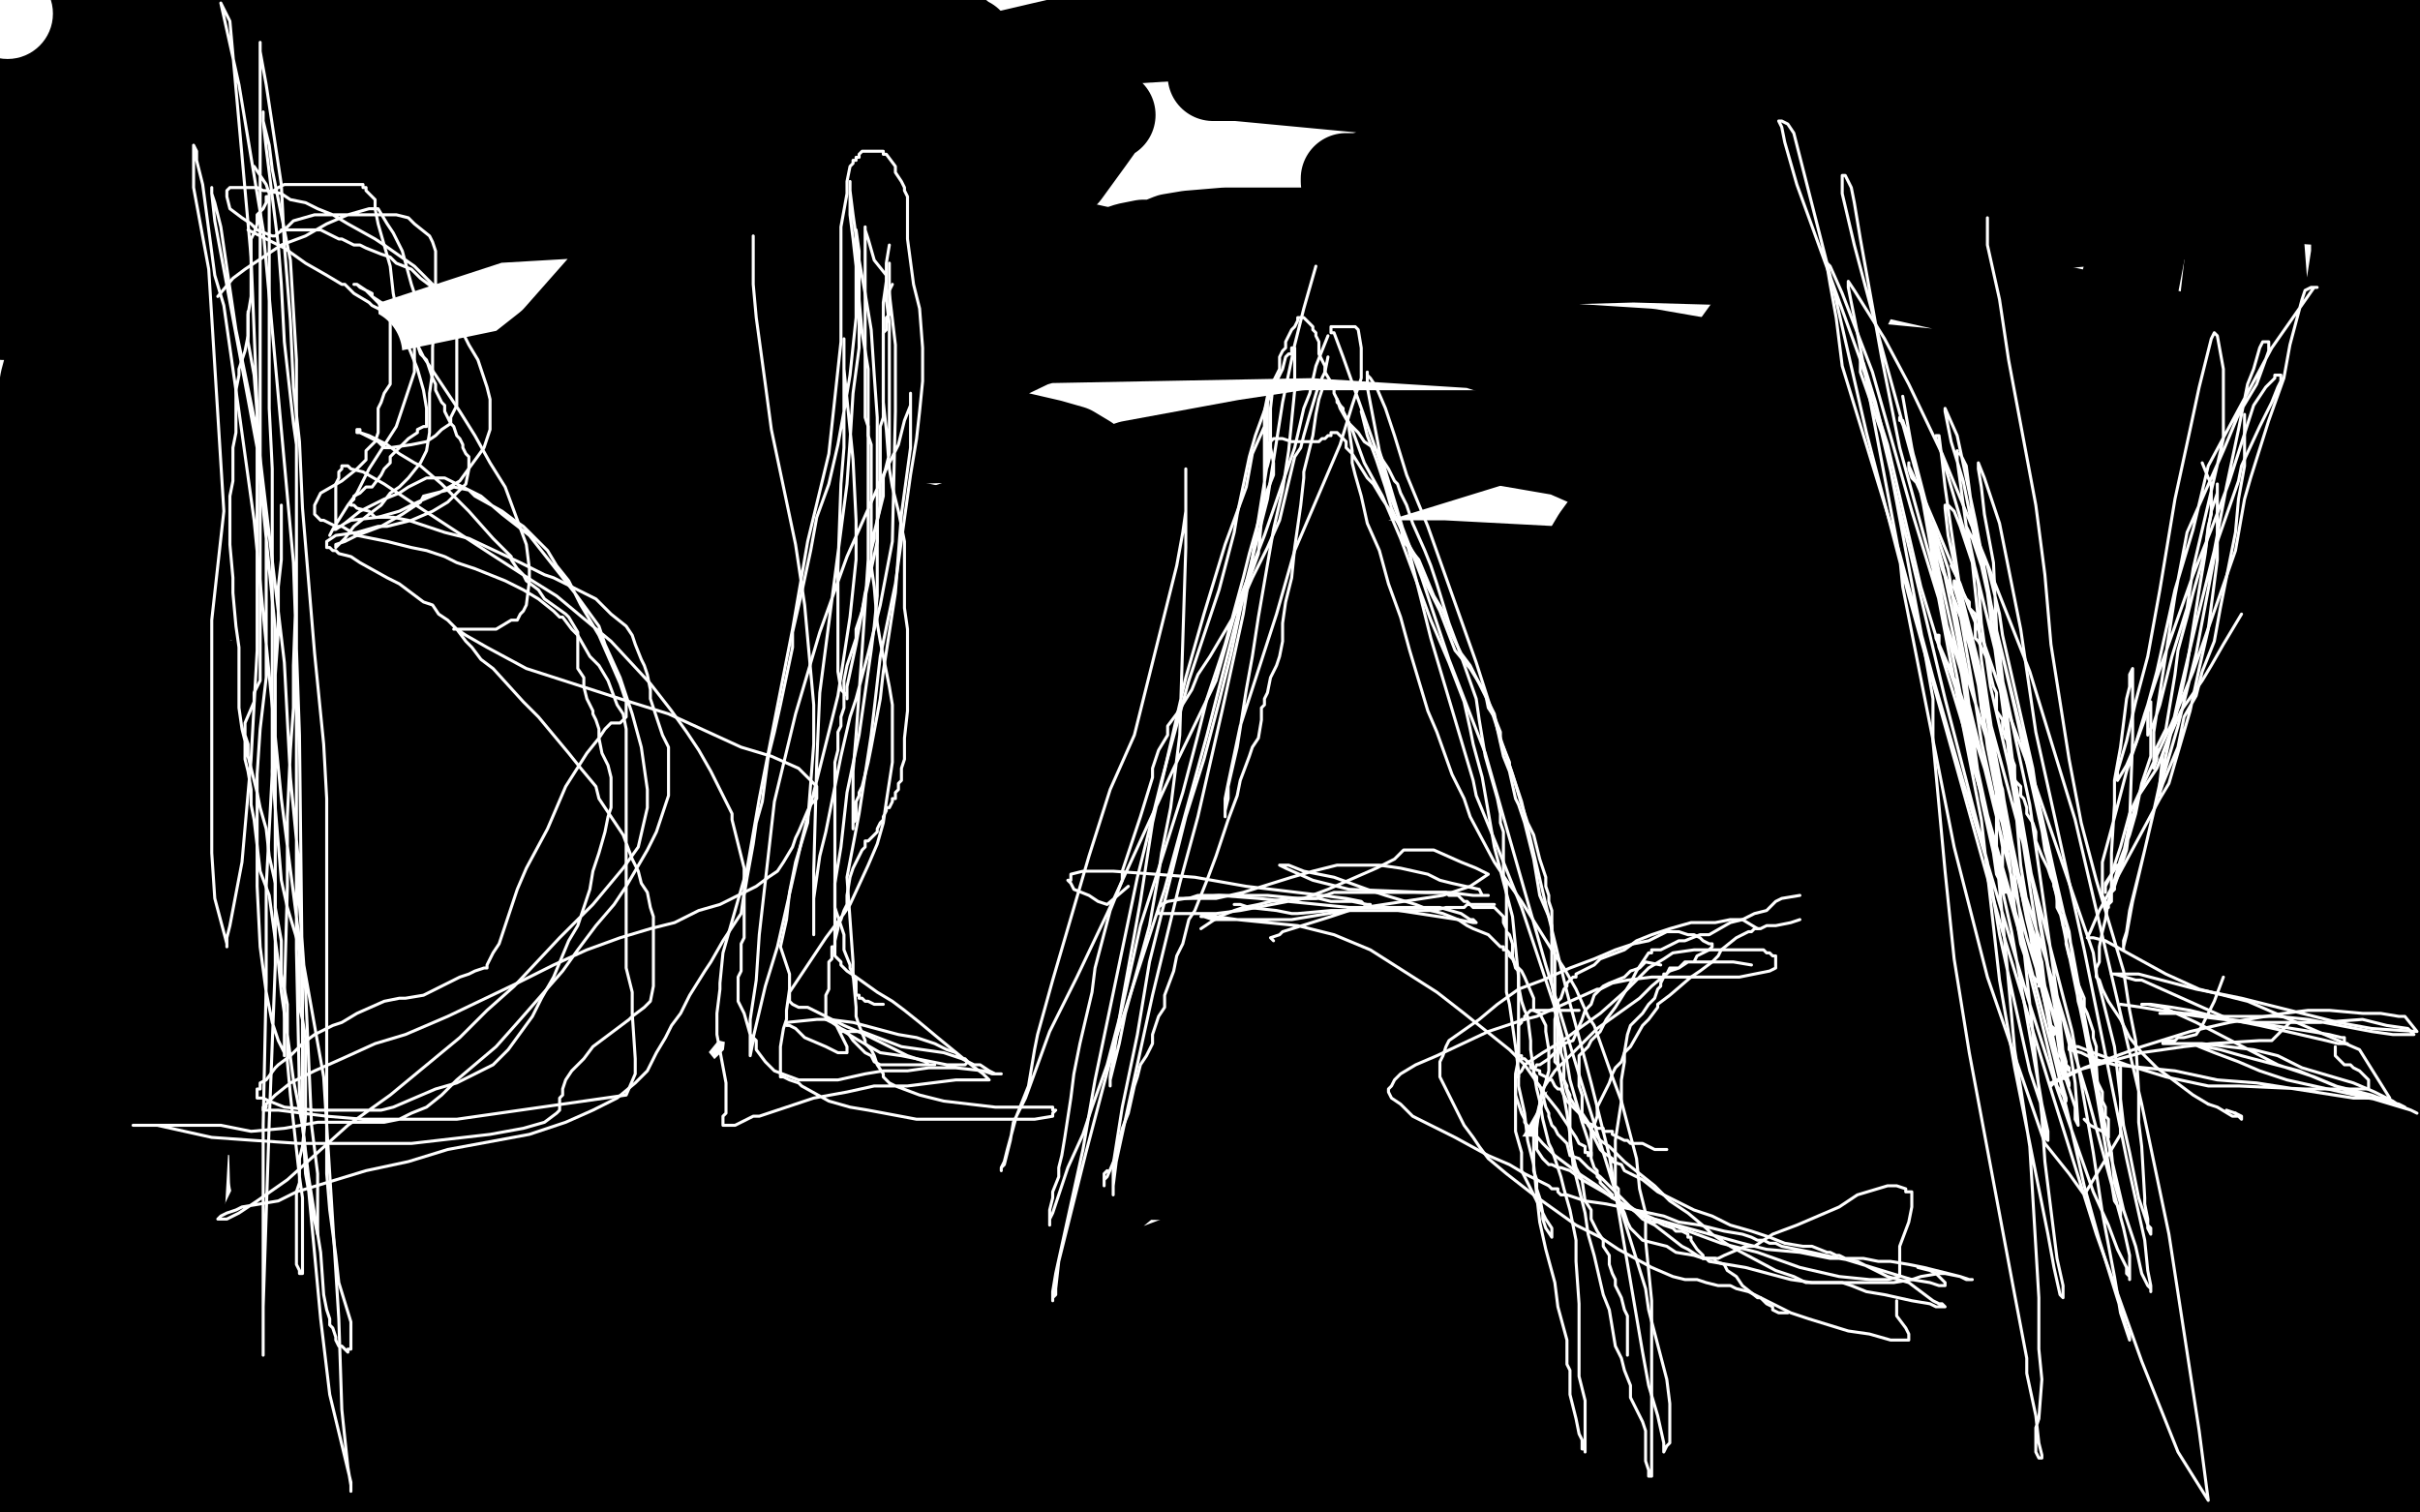 <?xml version="1.0" standalone="no"?>
<!DOCTYPE svg PUBLIC "-//W3C//DTD SVG 1.1//EN"
"http://www.w3.org/Graphics/SVG/1.1/DTD/svg11.dtd">

<svg width="800" height="500" version="1.1" xmlns="http://www.w3.org/2000/svg" xmlns:xlink="http://www.w3.org/1999/xlink" style="stroke-antialiasing: false"><desc>This SVG has been created on https://colorillo.com/</desc><rect x='0' y='0' width='800' height='500' style='fill: rgb(255,255,255); stroke-width:0' /><polyline points="148,280 158,291 158,291 169,302 169,302 182,314 182,314 197,328 197,328 211,343 211,343 242,381 242,381 253,393 253,393 268,413 268,413 279,427 279,427 291,441 291,441 301,456 301,456 309,464 311,467 312,467 313,467 314,466 319,463 330,456 356,439 442,384 495,353 560,315 605,287 646,258 673,239 693,222 697,216 699,210 699,192 696,175 688,150 683,141 667,116 639,85 632,79 605,59 568,43 524,26 481,16 401,11 352,14 309,24 244,54 217,75 157,143 132,183 113,225 99,268 90,355 91,390 99,418 117,452 125,461 147,483 559,486 607,465 700,409 736,378 795,322 772,125 731,114 611,87 540,85 470,87 396,97 341,113 212,175 163,205 124,248 123,258 128,265 149,277 179,287 284,313 348,325 406,331 544,331 604,326 672,318 780,292 797,234 766,222 723,211 710,209 651,200 572,192 477,187 412,187 324,197 246,221 150,271 121,302 99,355 102,369 131,387 164,398 210,411 314,431 363,433 434,437 527,434 589,421 642,409 717,380 737,363 750,329 748,312 721,264 693,231 605,163 542,131 468,107 310,71 232,68 163,72 62,105 50,114 18,151 15,338 42,357 129,381 167,381 274,373 355,354 532,307 603,281 672,251 720,221 748,198 774,166 779,155 777,151 776,150 754,142 735,138 684,128 621,122 567,123 434,164 371,196 319,233 266,304 255,342 252,368 279,401 373,426 441,428 524,414 628,395 719,368 769,156 545,117 434,110 328,112 105,167 53,191 41,199 14,231 2,262 16,304 45,319 60,321 106,323 145,321 226,297 263,280 310,255 329,242 352,219 360,206 365,192 367,169 365,161 359,152 354,149 347,147 334,144 301,145 266,152 228,165 204,179 188,197 173,224 164,253 157,291 153,368 161,398 199,436 224,444" style="fill: none; stroke: #000000; stroke-width: 30; stroke-linejoin: round; stroke-linecap: round; stroke-antialiasing: false; stroke-antialias: 0; opacity: 1.0"/>
<polyline points="14,487 19,487 19,487 20,487 20,487 21,487 21,487 22,487 22,487 23,487 23,487 25,487 25,487 26,487 27,487 28,487 29,487 30,487 31,487 32,487 33,487 35,487 36,487 37,487 38,487 39,487 40,487 41,487 42,487 44,488 46,488 52,489 54,489 56,489 58,489 62,489 65,489 68,489 71,489 73,489 79,489 82,490 86,490 95,490 99,490 103,491 113,491 120,492 134,492 148,492 156,492 165,493 173,493 179,494 185,494 191,494 196,494 207,494 212,494 221,494 228,494 232,494 247,498 253,498 260,499 681,498 684,498 690,496 696,495 702,493 705,492 714,490 717,488 720,487 723,487 727,486 731,485 736,485 739,485 747,484 752,484 756,484 761,484 766,484 768,485 775,485 776,485 777,485 779,485 780,485 781,485 782,485 783,485 784,485 783,484 782,484 782,483 781,482 778,481 777,481 776,480 775,480 774,480 774,479 772,478 773,478 774,478 776,479 777,479 778,479 779,480 780,480 780,481 781,482 783,483 784,484 785,485 786,485 786,486 786,487 786,488 785,490 784,490 780,492 777,492 770,492 765,490 755,485 735,481 733,481 724,480 723,480 722,480 721,480 720,480 721,480 723,480 725,480 730,481 736,482 744,483 754,484 762,485 767,484 772,482 775,480 775,477 774,472 770,458 768,451 767,441 766,434 763,423 762,420 760,414 760,411 760,406 760,403 760,396 760,394 761,388 762,381 764,367 765,360 768,348 770,344 772,337 773,334 774,331 776,327 776,324 777,320 777,318 778,316 778,314 778,313 779,313 779,314 782,319 786,333 791,357 795,378 798,401 798,405 796,392 794,367 794,356 794,347 793,341 793,338 793,336 793,337 793,339 793,353 791,386 780,464 777,488 773,489 773,477 770,457 770,447 768,431 768,426 768,421 768,419 768,418 768,416 769,417 772,420 776,426 779,435 784,451 785,453 785,455 785,454 785,453 784,452 783,451 782,442 781,436 781,429 781,425 781,421 781,418 781,417 781,416 781,415 782,415 782,416 783,417 786,425 792,459 794,479 783,499 785,480 788,473 790,466 792,459 793,457 797,446 798,443 798,440 799,434 799,433 799,434 799,443 799,456 799,480 799,490 799,497 786,496 780,490 775,487 770,484 768,483 764,482 763,482 762,482 760,482 759,484 757,484 754,487 749,491 745,492 733,495 728,496 726,496 724,496 722,496 721,496 720,496 722,496 724,497 726,498 728,498 730,498 731,498 733,498 735,497 739,495 745,493 757,489 763,486 766,485 767,484 766,484 764,483 757,481 728,480 698,480 669,480 647,480 584,480 560,480 546,480 536,478 527,476 523,474 524,473 525,473 529,472 544,469 567,466 592,465 630,465 674,461 733,456 752,452 761,451 766,450 765,450 764,450 763,449 761,449 757,449 750,449 729,453 716,457 702,461 689,464 675,466 664,469 650,472 648,472 648,471 648,470 651,470 659,465 669,461 673,460 689,455 721,448 732,446 738,445 739,445 739,444 739,443 739,441 739,438 739,434 738,430 737,425 736,420 734,414 734,410 734,408 734,407 734,406 735,404 737,403 741,401 747,397 749,396 750,396 750,395 750,396 748,402 745,410 742,419 729,440 723,448 717,453 709,458 707,459 704,459 703,459 702,459 702,458 700,457 690,453 684,452 672,452 669,452 660,456 657,459 655,462 649,471 645,478 640,484 632,494 628,498 625,499 613,499 608,497 603,495 601,492 599,492 598,490 597,490 594,487 593,485 592,484 592,483 593,482 597,480 619,469 637,464 685,451 715,445 727,443 767,430 787,423 798,406 754,418 732,422 695,431 668,437 644,443 614,451 576,462 562,467 553,468 551,468 550,468 551,468 551,467 552,466 572,455 600,444 622,438 648,432 678,423 702,417 722,412 734,409 738,408 736,409 733,411 729,414 723,419 717,425 708,429 689,433 672,436 638,440 600,443 551,445 456,445 402,445 282,440 241,438 200,438 156,436 131,434 103,431 91,429 87,428 84,427 84,426 84,425 85,422 89,418 95,412 106,405 124,400 164,391 219,385 238,385 414,389 517,391 679,395 757,395 781,383 704,374 527,341 431,319 337,296 248,276 162,254 92,233 40,215 20,208 3,180 6,182 46,227 83,262 131,294 184,316 248,331 311,333 430,314 461,302 497,288 528,272 553,254 575,229 578,219 577,201 573,191 568,182 561,174 558,171 549,163 517,149 488,144 432,144 412,147 374,154 313,175 292,189 282,198 275,205 274,210 282,217 291,219 308,222 323,222 353,217 384,215 422,215 479,213 489,210 490,210 489,210 488,210 485,210 480,210 474,210 460,219 454,224 448,232 441,248 440,255 440,258 440,259 440,261 440,262 440,263 439,263 437,265 424,271 413,274 403,275 377,276 365,276 352,276 332,276 321,277 321,276 321,275 321,274 322,271 324,267 328,260 332,253 338,244 352,229 369,217 378,214 385,211 393,209 398,208 400,207 399,210 397,218 395,229 382,253 372,265 367,272 363,276 363,277 365,277 367,275 373,270 390,254 402,245 416,234 435,220 445,215 456,207 468,198 469,196 469,195 468,194 467,194 466,194 463,196 459,200 453,207 445,216 439,225 433,233 423,248 419,253 411,259 407,261 404,263 400,264 398,264 397,264 396,264 396,265 396,267 395,270 395,272 394,273 394,274 393,274 392,274 389,276 387,277 381,281 371,288 363,292 354,296 347,300 331,307 324,308 315,308 310,307 305,306 302,305 297,303 293,300 288,298 282,292 264,276 251,260 236,238 227,221" style="fill: none; stroke: #000000; stroke-width: 30; stroke-linejoin: round; stroke-linecap: round; stroke-antialiasing: false; stroke-antialias: 0; opacity: 1.0"/>
<polyline points="227,221 216,196 213,188 211,168 211,156 211,144 213,134 216,120" style="fill: none; stroke: #000000; stroke-width: 30; stroke-linejoin: round; stroke-linecap: round; stroke-antialiasing: false; stroke-antialias: 0; opacity: 1.0"/>
<polyline points="297,20 292,20 292,20 290,20 290,20 288,20 288,20 275,21 275,21 264,22 264,22 252,23 252,23 235,24 235,24 198,28 198,28 191,29 191,29 171,34 171,34 147,43 139,47 130,54 129,54 129,55 127,56 127,57 126,57 125,58 125,59 116,71 110,81 100,91 88,102 73,114 62,122 42,135 36,139 31,143 30,145 28,147 27,149 28,149 30,148 33,147 40,145 51,137 55,134 63,122 89,93 105,78 121,67 132,59 143,52 164,45 174,43 181,42 188,40 207,36 220,34 232,32 264,30 284,29 312,27 315,27 320,26 321,25 321,24 321,23 321,22 321,20 321,17 321,16 320,14 318,14 317,12 316,12 314,10 312,10 309,9 305,8 299,8 292,8 284,9 273,11 260,15 235,22 213,29 171,38 144,44 118,49 57,59 28,63 2,68 32,51 65,37 136,16 171,7 301,3 281,12 235,30 211,38 202,41 142,60 107,69 67,78 27,59 53,44 83,27 90,20 93,17 94,14 94,13 94,11 93,10 91,9 90,9 89,8 88,8 87,9 83,14 69,31 60,41 36,67 15,94 11,97 1,104 2,93 7,88 31,60 41,48 46,38 53,24 54,20 54,16 54,17 53,24 49,37 40,78 37,92 34,104 33,105 32,105 32,106 31,106 30,109 28,109 28,107 26,88 25,83 25,82 24,82 23,84 23,87 23,96 15,126 13,138 13,150 13,151 13,150 13,149 15,145 18,136 24,125 28,117 31,109 34,98 39,83 41,76 43,71 45,67 45,68 45,73 45,81 47,91 51,106 53,110 58,113 60,113 63,112 68,109 83,100 88,95 88,94 91,87 93,82 94,76 95,72 95,68 94,65 92,63 90,61 88,59 86,58 83,56 80,54 73,49 67,46 61,41 51,33 46,31 42,27 39,24 37,22 37,21 37,20 36,20 35,19 35,18 33,17 33,16 31,15 31,14 30,14 29,14 27,13 23,13 20,13 5,22 5,17 14,7 31,0 30,12 30,25 30,32 30,36 30,43 30,42 30,41 30,39 29,34 27,27 22,19 19,12 14,3 14,2 7,4 7,12 8,37 9,44 9,48 10,51 11,52 12,51 12,50 15,46 17,41 24,32 27,26 30,19 34,13 34,11 37,9 38,8 40,8 46,8 52,8 64,8 66,8 72,8 78,8 81,8 87,6 89,4 90,4 93,3 99,1 102,0 105,0 109,0 110,0 57,2 78,6 101,11 127,12 147,15 184,18 199,19 206,19 216,20 223,22 225,22 224,22 224,23 222,25 219,28 214,32 208,36 200,39 197,40 195,40 192,40 184,36 179,35 150,29 137,26 125,24 91,16 78,14 72,13 57,12 55,12 59,14 70,17 85,21 104,26 154,35 184,42 217,45 260,53 265,54 275,56 282,57 284,58 284,59 282,61 279,64 273,70 247,92 230,107 210,124 191,142 166,171 161,176 157,180 156,181 156,180 156,179 157,177 163,168 192,130 212,111 261,81 286,69 309,60 329,53 346,47 366,38 367,38 366,38 365,39 360,46 352,57 312,93 283,113 273,119 209,146 179,154 147,159 143,159 143,158 143,157 145,155 154,141 171,123 223,82 253,65 311,34 336,23 362,11 364,9 363,9 360,11 352,23 343,34 319,58 286,86 245,117 179,151 124,171 73,183 14,50 51,31 94,15 101,12 100,12 99,13 99,15 88,32 82,44 76,52 71,65 71,66 71,67 71,66 71,65 71,64 82,36 88,21 108,29 109,81 115,203 118,255 123,288 127,296 127,294 127,293 127,290 123,267 121,249 118,204 118,182 118,165 118,138 118,127 118,118 118,117 116,119 112,134 101,178 87,231 63,338 54,371 51,384 49,391 47,389 46,384 42,372 35,347 28,312 23,273 19,196 19,171 20,157 21,148 21,147 21,150 24,173 26,219 26,273 22,323 12,377 6,406 4,417 4,415 3,413 1,402 4,150 14,214 18,285 22,340 22,388 18,433 16,442 11,458 10,458 10,457 9,456 8,454 7,450 5,446 5,426 7,405 13,363 20,320 23,284 27,253 33,216 34,207 36,201 36,200 36,203 40,220 49,263 55,310 55,394 49,431 45,455 43,459 42,461 41,461 41,460 41,459 40,455 40,444 40,428 41,395 50,325 53,291 56,268 59,245 59,231 59,225 59,220 59,218 59,217 59,219 61,239 65,299 59,406 57,418 51,443 49,461 48,466 48,465 47,464 46,462 39,439 37,413 36,380 37,345 37,312 45,236 50,202 57,170 59,158 62,143 64,132 66,125 66,121 66,120 67,121 70,127 75,145 79,173 80,180 80,184 80,183 80,182 88,160 91,148 95,139 101,129 104,125 107,120 110,116 112,114 112,113 111,113 109,115 103,119 94,124 84,131 74,137 67,142 63,147 62,149 61,149 62,149 62,148 63,147 81,142 101,138 124,133 177,122 196,118 209,116 216,114 219,113 217,114 216,118 206,129 189,144 164,162 132,179 94,192 65,199 39,202 22,202 10,199 11,199 13,199 20,198 43,193 60,188 75,183 106,172 117,165 128,160 148,150 154,147 162,144 163,144 164,143 164,145 164,149 161,156 151,172 143,179 124,193 112,199 97,205 93,205 90,205 91,205 92,206 94,206 98,207 105,207 119,205 126,203 134,203 135,203 137,203 138,204 139,204 140,204 140,205 140,206 140,211 139,215 138,220 133,226 122,234 114,239 94,252 90,255 89,256 90,256 94,254 102,250 115,243 139,229 148,224 157,219 158,219 159,218 160,217 161,217 161,216 162,215 167,213 170,212 174,211 179,210 182,209 184,209 186,208 187,208 188,208 188,209 187,211 184,221 158,263 140,288 78,338 43,360 11,380 0,392 34,376 119,334 161,312 209,287 291,245 327,226 351,214 364,207 363,208 361,211 357,220 335,254 316,281 289,318 262,346 231,376 192,407 159,430 146,437 140,440 139,440 139,439 140,438 145,433 156,417 188,377 213,347 239,316 271,279 287,259 308,229 311,221 311,214 311,213 310,213 309,214 305,220 301,228 294,241 285,251 265,284 249,306 214,349 207,357 185,374 173,383 164,386 159,387 159,385 166,374 177,359 202,328 212,313 230,291 256,255 264,244 268,236 270,233 270,232 269,232 267,234 262,241 237,274 217,300 193,323 167,347 142,370 111,397 107,402 105,403 105,404 106,404 119,400 134,389 179,354 207,331 233,305 272,255 285,236 293,221 295,203 294,197 291,193 287,190 284,188 278,188 261,191 256,193 226,208 213,216 193,230 183,239 172,246 156,259 153,260 151,262 152,262 154,262 156,262 159,261 179,256 195,253 213,249 245,239 253,235 259,232 261,230 260,230 259,230 257,231 255,233 254,235 253,237 250,241 250,243 248,245 247,247 245,251 241,254 240,255 239,256 232,258 228,259 221,259 215,258 212,257 205,255 198,251 191,245 173,228 165,219 160,212 155,206 149,199 140,192 138,189 131,185 124,182 101,177 90,173 80,172 70,170 59,167 58,167 58,166 58,165 58,164 58,163 57,163 57,162 56,162 55,160 54,160 51,159 50,159 49,159 48,159 47,159 46,159 45,159 47,160 50,161 57,162 83,160 104,158 127,153 169,146 198,140 225,133 246,129 277,122 286,119 290,117 291,116 292,115 293,114 294,113 298,109 300,108 303,105 308,103 323,98 327,97 336,96 348,92 351,91 353,91 354,90 355,90 356,90 357,89 358,88 359,87 362,86 365,84 367,84 373,82 378,81 382,81 387,79 393,78 405,77 411,77 416,77 422,77 427,77 431,77 437,77 443,77 447,77 456,77 459,77 460,77 461,77 462,77 464,77 470,76 477,76 493,76 504,76 512,76 521,76 529,74 537,74 552,74 560,75 577,77 589,77 593,77 619,78 634,78 647,78 671,76 679,74 690,73 693,72 696,72 698,71 698,70 701,69 703,68 707,67 709,66 716,63 720,63 723,63 735,62 742,62 748,61 762,60 769,60 773,60 774,60 775,60 774,60 772,61 761,65 749,68 719,71 712,72 665,72 651,72 627,72 623,72 600,72 578,70 536,69 524,69 500,67 491,67 480,65 465,62 458,62 452,61 447,61 445,60 445,59 449,59 458,57 477,56 512,56 620,56 675,54 794,51 774,50 734,50 637,50 571,46 538,44 531,43 529,43 530,43 531,43 534,43 546,41 558,40 602,37 668,35 730,35 756,35 755,35 753,35 744,35 710,36 683,36 647,36 593,36 533,34 462,30 409,25 401,25 402,24 404,24 429,20 488,19 572,19 654,19 740,19 779,20 782,20 781,20 775,20 750,21 707,22 674,23 587,23 539,23 454,23 435,23 424,23 425,23 437,20 472,18 532,18 582,19 649,20 681,20 713,20 721,20 720,20 719,20 713,20 689,21 669,21 636,21 595,21 552,21 478,17 432,13 424,12 422,11 423,10 443,7 478,5 508,5 587,5 704,10 776,16 789,17 788,17 787,17 785,18 770,22 744,28 708,38 633,65 586,82" style="fill: none; stroke: #000000; stroke-width: 30; stroke-linejoin: round; stroke-linecap: round; stroke-antialiasing: false; stroke-antialias: 0; opacity: 1.0"/>
<polyline points="769,16 771,11 771,11 772,9 772,9 774,6 774,6 775,4 775,4 776,4 776,4 776,3 776,3 777,2 777,2 778,2 778,1 779,1 780,0 781,0 783,0 785,0 787,0 789,0 791,2 791,3 792,4 792,5 792,6 793,6 793,7 794,7 794,8 795,8 795,9 796,9 796,10 797,11 798,12 798,15 799,18 799,49 799,53 798,56 798,59 797,63 797,65 797,71 796,74 796,78 795,82 795,87 795,92 795,96 795,102 792,119 792,120 792,127 790,145 790,153 790,161 790,168 790,173 790,178 790,184 790,189 790,200 789,206 789,212 789,226 789,234 789,245 789,252 789,268 789,275 789,281 789,289 789,297 789,314 789,320 789,327 789,332 789,337 789,340 788,343 788,345 785,351 785,352 785,351 785,350 785,348 785,341 787,322 787,260 785,213 785,162 785,59 785,0 785,45 767,162 758,212 750,252 746,284 744,293 742,310 739,332 739,335 739,334 739,333 739,328 743,309 757,242 764,208 771,171 778,126 786,86 794,34 798,7 792,186 782,231 773,269 766,294 760,313 758,321 758,323 758,322 758,321 758,319 759,301 761,286 763,270 766,250 767,225 776,165 779,134 779,109 779,90 779,77 779,67 779,60 779,59 779,60 781,67 781,83 777,157 770,200 761,237 755,262 749,281 746,290 742,296 741,295 740,291 739,279 736,219 736,210 734,156 734,144 734,114 739,70 743,59 745,56 745,58 746,71 748,97 748,140 744,187 739,224 731,264 716,336 712,355 708,375 707,379 706,383 707,383 708,381 714,370 728,334 742,283 756,232 766,181 783,85 791,53 798,51 783,97 766,157 752,218 718,299 701,328 680,353 675,357 673,357 673,356 673,355 678,333 683,310 694,249 699,217 702,200 711,144 712,137 716,120 716,119 716,123 716,143 714,187 705,265 691,313 673,361 666,371 665,374 662,375 662,374 662,373 663,370 668,352 679,296 689,261 710,195 718,173 733,133 738,123 742,117 743,115 743,118 743,134 737,173 718,261 715,273 691,330 688,339 686,343 686,341 685,340 684,338 683,332 680,323 679,315 678,305 680,280 682,261 685,240 688,222 691,206 694,191 697,181 702,166 702,165 700,166 700,167 697,175 692,190 686,217 681,251 673,291 666,331 648,386 645,393 638,402 628,407 626,409 624,409 624,408 624,407 624,402 628,355 634,319 644,253 647,230 653,203 665,167" style="fill: none; stroke: #000000; stroke-width: 30; stroke-linejoin: round; stroke-linecap: round; stroke-antialiasing: false; stroke-antialias: 0; opacity: 1.0"/>
<polyline points="680,200 680,232 680,232 680,264 680,264 677,288 677,288 674,301 674,301 672,309 672,309 672,311 672,311 672,310 672,310 672,309 672,307 682,255 689,215 694,178 702,123 703,106 708,80 710,69 710,67 710,66 710,65 710,66 706,80 697,120 669,230 649,280 612,358 602,377 596,388 594,394 594,393 595,392 596,389 609,344 619,313 627,286 636,251 655,186 665,156 676,124 677,118 678,117 678,119 677,124 675,149 669,201 657,265 645,329 611,435 601,463 598,473 598,475 598,474 599,470 601,460 603,447 607,432 611,413 617,386 628,331 638,298 651,263 659,241 665,218 666,213 666,211 666,213 665,225 663,243 653,314 642,354 631,390 627,402 623,409 623,408 623,405 623,402 623,376 624,360 630,306 637,269 644,231 661,174 664,162 668,154 668,158 665,176 656,214 642,250 625,287 620,295 607,318 594,337 587,348 571,368 565,375 557,380 556,380 556,379 556,378 558,366 574,303 579,275 587,247 608,194 621,170 637,144 641,139 641,138 641,139 640,144 637,165 629,197 605,276 585,321 544,388 528,407 519,419 514,424 514,422 514,420 517,407 523,375 534,337 548,291 584,207 601,175 615,156 622,144 620,150 616,165 611,187 601,212 592,233 582,251 571,268 564,279 558,288 553,293 547,299 546,301 543,308 543,307 543,306 544,304 556,274 566,248 575,218 581,186 590,154 598,126 612,98 613,94 612,95 610,100 606,110 595,156 584,189 551,265 534,291 518,313 510,322 505,325 504,326 504,324 504,320 508,307 525,265 539,236 555,209 572,185 582,167 590,153 593,148 597,140 599,135 601,133 600,135 595,145 585,167 569,201 545,239 537,250 495,309 480,326 463,339 453,346 443,351 438,353 436,353 436,352 436,350 436,347 454,301 472,269 491,240 528,178 552,145 578,109 583,103 584,103 583,103 582,104 579,109 567,133 564,139 542,183 526,215 488,272 469,299 453,321 438,341 430,352 425,358 423,360 421,361 421,359 421,358 423,346 438,302 450,281 461,258 463,252 467,242 473,228 477,220 476,220 475,221 472,228 465,236 454,250 436,272 412,298 383,327 338,367 314,381 289,389 274,391 260,392 245,391 241,390 240,389 241,388 242,388 265,371 287,352 319,330 384,289 415,273 452,259 460,257 472,256 486,255 486,254 485,254 482,257 478,263 472,273 456,294 437,314 383,363 353,384 331,398 305,406 302,405 302,403 302,400 302,396 304,378 306,365 315,339 321,324 333,303 363,252 368,246 382,228 384,227 384,229 384,232 384,241 381,269 375,296 366,326 359,350 350,375 348,389 347,396 348,397 349,397 351,396 355,394 356,393 360,390 375,378 386,370 409,353 420,345 443,328 450,321 453,320 460,317 464,315 467,314 466,314 465,315 463,317 447,328 438,337 432,341 421,349 405,363 385,380 367,395 356,407 342,426 339,430 338,431 339,431 341,430 344,429 354,428 371,424 416,407 438,395 473,371 483,365 491,359 495,355 497,355 497,356 495,360 491,367 484,377 476,387 469,395 453,409 444,413 434,417 432,417 431,417 431,416 432,415 435,410 440,402 444,390 447,380 456,350 460,331 463,315 471,297 473,294 473,295 472,303 470,311 460,332 453,344 435,372 423,388 419,394 414,397 413,397 413,396 413,395 413,393 414,383 416,378 424,373 432,373 454,378 465,384 476,389 487,396 512,413 522,420 542,431 549,436 557,442 561,444 563,446 563,447 562,451 561,451 559,453 556,456 555,458 553,460 552,464 551,465 547,468 545,469 537,469 532,469 525,469 506,466 493,463 460,457 440,456 420,456 405,456 382,458 337,461 321,461 301,462 269,462 254,462 242,459 236,459 234,459 238,459 246,461 259,462 278,464 344,469 391,473 447,476 461,477 535,482 560,483 573,483 580,486 579,485 578,485 576,484 568,483 554,483 508,481 478,481 431,477 302,465 234,456 173,446 125,440 67,430 6,434 35,439 84,447 105,451 117,453 123,453 125,455 124,456 123,457 121,459 118,461 113,464 109,467 97,471 92,472 87,473 71,474 60,474 47,472 26,468 5,466 38,457 80,461 202,481 261,491 191,497 162,494 137,493 116,489 93,486 76,485 65,483 60,483 57,483 57,482 58,481 63,480 70,479 80,477 86,476 112,477 126,476 148,476 154,476 155,478 155,480 153,483 149,488 143,494 3,493 21,485 29,481 36,479 44,473 48,471 49,470 48,470 47,471 43,475 33,486 27,492 31,496 51,471 64,452 74,433 91,398 97,388 102,377 103,376 102,377 102,379 99,404 99,441 100,471 102,475 104,478 106,478 107,477 108,476 111,464 124,433 131,413 148,361 157,331 165,306 167,295 170,284 170,283 170,284 170,286 171,317 168,365 163,399 151,442 146,459 145,462 143,463 143,462 142,460 141,448 142,415 143,390 143,368 147,325 149,307 150,295 154,281 156,277 156,276 156,277 157,284 163,329 161,360 157,382 153,389 152,389 150,387 150,386 143,377 138,359 137,339 138,329 139,321 141,308 141,304 141,299 140,299 140,300 138,316 133,340 131,364 130,379 130,382 130,383 130,382 130,381 130,375 126,364 125,360 123,354 122,348 121,346 120,345 119,345 118,345 117,346 115,349 111,362 109,371 107,382 105,393 103,403 101,408 99,413 96,419 95,420 94,420 94,421" style="fill: none; stroke: #000000; stroke-width: 30; stroke-linejoin: round; stroke-linecap: round; stroke-antialiasing: false; stroke-antialias: 0; opacity: 1.0"/>
<circle cx="197.5" cy="301.5" r="15" style="fill: #000000; stroke-antialiasing: false; stroke-antialias: 0; opacity: 1.0"/>
<circle cx="442.5" cy="259.5" r="15" style="fill: #000000; stroke-antialiasing: false; stroke-antialias: 0; opacity: 1.0"/>
<circle cx="441.5" cy="258.5" r="15" style="fill: #000000; stroke-antialiasing: false; stroke-antialias: 0; opacity: 1.0"/>
<polyline points="440,258 450,262 450,262 461,268 461,268 474,279 474,279 490,301 490,301 510,327 510,327 520,336 520,336 531,344 531,344 546,355 546,355 556,363 556,363 564,371 564,371 581,388 581,388 587,395 593,402 594,402 594,403 595,403 596,403 599,401 607,393 622,379 648,355 681,329 725,299 766,266 789,68 780,67 725,63 684,63 640,63 530,74 472,80 337,99 260,114 185,129 102,144 17,157 36,469 793,478 761,438 697,375 653,337 535,260 482,234 431,210 334,181 278,169 244,165 235,164 207,164 109,164 68,165 30,174 27,288 74,283 123,279 160,276 182,275 206,269 216,268 221,264 222,264 229,264 237,265 248,265 255,265 270,263 291,261 316,258 347,256 421,254 454,250 496,248 519,247 539,244 541,244 539,244 534,244 531,243 525,243 516,243 485,240 445,232 400,225 348,217 284,207 218,198 154,190 47,183 27,180" style="fill: none; stroke: #000000; stroke-width: 30; stroke-linejoin: round; stroke-linecap: round; stroke-antialiasing: false; stroke-antialias: 0; opacity: 1.0"/>
<polyline points="354,173 354,180 354,180 354,187 354,187 356,195 356,195 357,203 357,203 362,226 362,226 364,239 364,239 367,252 367,252 371,274 371,274 372,282 372,282 373,284 373,284 376,286 376,286" style="fill: none; stroke: #000000; stroke-width: 30; stroke-linejoin: round; stroke-linecap: round; stroke-antialiasing: false; stroke-antialias: 0; opacity: 1.0"/>
<polyline points="604,221 612,217 612,217 637,207 637,207 640,205 640,205 640,204 640,204 639,203 639,203 638,201 638,201 635,200 635,200 632,199 632,199" style="fill: none; stroke: #000000; stroke-width: 30; stroke-linejoin: round; stroke-linecap: round; stroke-antialiasing: false; stroke-antialias: 0; opacity: 1.0"/>
<polyline points="599,185 588,187 588,187 581,189 581,189 568,193 568,193 552,196 552,196 499,209 499,209 448,221 448,221 402,232 402,232 363,236 363,236 317,237 317,237 306,239 306,239" style="fill: none; stroke: #000000; stroke-width: 30; stroke-linejoin: round; stroke-linecap: round; stroke-antialiasing: false; stroke-antialias: 0; opacity: 1.0"/>
<polyline points="161,229 169,224 169,224 175,221 175,221 184,218 184,218 195,213 195,213 208,209 208,209 218,205 218,205 229,200 229,200 252,186 252,186" style="fill: none; stroke: #000000; stroke-width: 30; stroke-linejoin: round; stroke-linecap: round; stroke-antialiasing: false; stroke-antialias: 0; opacity: 1.0"/>
<polyline points="292,146 297,135 297,135 302,125 302,125 305,118 305,118 305,117 305,117 305,116 305,116 305,115 305,115 306,115 306,115 307,113 307,113 309,112 311,111 317,108 321,108" style="fill: none; stroke: #000000; stroke-width: 30; stroke-linejoin: round; stroke-linecap: round; stroke-antialiasing: false; stroke-antialias: 0; opacity: 1.0"/>
<polyline points="409,246 409,247 407,247" style="fill: none; stroke: #000000; stroke-width: 30; stroke-linejoin: round; stroke-linecap: round; stroke-antialiasing: false; stroke-antialias: 0; opacity: 1.0"/>
<polyline points="390,161 394,171 394,171 401,189 401,189 404,201 404,201 407,212 407,212 411,227 411,227 411,234 411,234 411,238 411,238 411,242 411,242 410,245 410,245 409,246 409,246" style="fill: none; stroke: #000000; stroke-width: 30; stroke-linejoin: round; stroke-linecap: round; stroke-antialiasing: false; stroke-antialias: 0; opacity: 1.0"/>
<polyline points="239,265 187,281 187,281 167,287 167,287 163,287 163,287 155,287 155,287 153,287 153,287 152,287 152,287 153,287 153,287 156,287 156,287 162,287 162,287 171,284 171,284 188,282 188,282 209,279" style="fill: none; stroke: #000000; stroke-width: 30; stroke-linejoin: round; stroke-linecap: round; stroke-antialiasing: false; stroke-antialias: 0; opacity: 1.0"/>
<circle cx="325.5" cy="250.5" r="15" style="fill: #000000; stroke-antialiasing: false; stroke-antialias: 0; opacity: 1.0"/>
<polyline points="343,181 346,186 346,186 350,195 350,195 353,202 353,202 354,204 354,204 358,209 358,209 362,215 362,215 364,219 364,219 366,222 366,222 369,227 369,227 370,229 370,229 370,230 370,230 370,231 370,231" style="fill: none; stroke: #000000; stroke-width: 30; stroke-linejoin: round; stroke-linecap: round; stroke-antialiasing: false; stroke-antialias: 0; opacity: 1.0"/>
<polyline points="371,243 367,249 367,249 366,251 366,251 365,252 365,252 362,256 362,256 360,259 360,259 360,261 360,261 360,264 360,264 359,267 359,267 358,273 358,273 357,277 357,277" style="fill: none; stroke: #000000; stroke-width: 30; stroke-linejoin: round; stroke-linecap: round; stroke-antialiasing: false; stroke-antialias: 0; opacity: 1.0"/>
<polyline points="369,308 371,301 371,301 377,293 377,293 384,284 384,284 399,263 399,263 402,248 402,248 408,226 408,226 414,202 414,202" style="fill: none; stroke: #000000; stroke-width: 30; stroke-linejoin: round; stroke-linecap: round; stroke-antialiasing: false; stroke-antialias: 0; opacity: 1.0"/>
<polyline points="420,168 433,179 433,179 454,193 454,193 503,226 503,226 657,307 657,307 753,353 753,353" style="fill: none; stroke: #000000; stroke-width: 30; stroke-linejoin: round; stroke-linecap: round; stroke-antialiasing: false; stroke-antialias: 0; opacity: 1.0"/>
<circle cx="2.5" cy="4.5" r="15" style="fill: #ffffff; stroke-antialiasing: false; stroke-antialias: 0; opacity: 1.0"/>
<polyline points="82,103 82,113 82,113 84,124 84,124 85,137 85,137 86,152 86,152 88,172 88,172 88,188 88,188 88,224 88,224 86,241 86,241 85,256 85,256 85,274 85,274 85,293 85,293 86,313 88,328 90,338 92,344 94,348 94,349 94,348 94,347 94,346 94,345 94,341 94,329 95,293 95,287 95,270 96,248 97,234 97,220 98,193 98,184 98,177 98,171 98,170 98,169 98,168 98,167 98,166 98,165 98,163 98,162 98,160 98,159 98,156 98,155 98,153 98,147 97,140 94,113 93,94 92,81 89,57 88,49 87,40 87,38 87,37 87,40 89,48 90,56 96,86 98,119 98,151 98,184 98,268 98,314 99,361 106,436 109,461 116,490 116,492 116,493 116,492 116,491 115,485 113,466 112,436 107,356 99,311 93,264 84,172 79,136 74,101 71,91 67,61 65,53 65,50 64,48 64,49 64,50 64,62 69,89 74,169 70,205 70,248 70,282 71,297 75,312 75,313 75,311 75,310 76,306 80,285 83,251 85,215 85,177 85,134 83,85 76,7 73,1 79,28 87,76 97,186 99,243 100,330 100,355 100,369 101,388 103,399 105,408 105,406 105,400 105,388 103,372 101,327 99,299 99,288 96,257 94,219 85,143 78,109 73,75 71,67 70,64 70,62 70,63 70,64 71,73 85,148 91,208 91,319 89,371 87,432 87,443 87,448 87,447 87,445 87,442 87,432 87,392 87,372 88,325 88,293 91,237 91,223 92,209 92,194 93,185 93,177 93,167" style="fill: none; stroke: #ffffff; stroke-width: 1; stroke-linejoin: round; stroke-linecap: round; stroke-antialiasing: false; stroke-antialias: 0; opacity: 1.0"/>
<polyline points="72,98 77,92 77,92 81,89 81,89 87,85 87,85 93,81 93,81 101,78 101,78 108,74 108,74 115,71 115,71 122,69 122,69 123,69 123,69 125,69 125,69 128,74 128,74 130,77 133,83 136,94 137,97 137,105 137,123 134,132 131,141 122,155 118,163 115,167 110,175 109,177 110,175 111,175 114,173 119,169 127,165 132,163 135,161 141,158 147,158 159,164 166,170 175,177 190,196 198,207 200,213 205,224 209,236 212,247 214,261 214,267 211,280 206,287 196,299 191,304 185,310 170,326 161,334 152,343 129,362 115,372 95,390 85,397 79,401 75,403 74,403 73,403 72,403 73,402 75,401 78,400 80,399 92,397 98,394 121,387 135,384 148,380 175,375 187,371 196,367 204,363 210,358 214,354 217,348 220,343 222,339 225,335 228,329 233,321 235,318 239,311 245,302 246,295 246,287 244,279 242,271 242,269 235,255 231,248 227,242 222,235 215,226 202,212 196,207 184,197 176,192 162,183 136,166 127,160 120,156 116,155 115,154 113,154 113,155 112,156 112,158 111,160 111,162 111,164 111,170 111,172 111,175 114,173 116,172 125,171 132,169 138,166 145,163 152,159 160,148 162,142 162,132 161,128 159,122 158,119 155,114 153,110 152,106 149,102 148,100 145,96 140,91 137,88 127,81 124,79 115,74 110,71 105,69 101,67 96,66 93,64 88,63 87,63 85,62 81,62 79,62 76,62 75,63 75,65 76,69 80,72 83,74 85,76 90,78 91,78 92,77 95,75 97,73 104,71 109,71 113,71 120,71 125,71 131,71 135,72 137,74 142,78 143,80 144,83 144,89 144,95 144,100 143,115 143,123 142,130 142,138 142,143 141,149 139,153 135,158 132,161 129,163 126,167 122,170 117,174 114,178 112,180 111,181 111,180 114,179 118,177 126,174 133,170 139,166 140,164 148,162 150,161 155,162 157,164 166,169 170,172 173,174 178,179 181,182 184,187 188,192 192,200 198,210 205,226 207,232 207,234 207,236 207,237 205,239 202,239 200,241 198,244 194,249 187,260 184,267 181,274 174,287 171,294 169,300 167,306 165,312 163,315 161,319 161,320 160,320 157,321 155,322 152,323 144,327 140,329 134,330 132,330 127,331 118,335 113,338 110,339 104,342 100,345 96,349 92,352 91,353 88,357 86,358 86,360 85,360 85,361 85,363 87,363 89,364 94,366 104,367 115,367 126,367 130,366 137,363 144,360 151,358 163,352 165,350 168,347 176,336 179,330 183,323 188,311 191,306 195,294 196,288 198,282 200,275 201,270 202,267 202,261 202,257 201,253 199,249 198,244 198,241 197,238 196,236 196,235 194,231 193,227 193,224 191,221 191,217 191,212 191,211 191,209 188,204 187,203 180,198 178,195 174,192 173,190 171,188 169,185 169,184 168,183 165,180 164,179 163,178 155,169 151,165 146,160 139,154 137,153 132,150 128,147 122,144 119,143 118,143 118,142 119,142 119,143 121,144 125,146 127,148 129,148 136,147 141,146 144,144 146,142 149,140 149,138 150,136 151,134 151,132 151,127 151,125 151,124 151,122 151,120 151,115 151,112 150,109 147,103 147,100 145,98 143,95 139,92 136,89 131,87 129,85 126,84 121,82 119,81 117,81 113,79 112,79 108,77 106,76 102,76 98,76 97,76 96,76 94,76 93,76" style="fill: none; stroke: #ffffff; stroke-width: 1; stroke-linejoin: round; stroke-linecap: round; stroke-antialiasing: false; stroke-antialias: 0; opacity: 1.0"/>
<polyline points="249,78 249,84 249,84 249,91 249,91 249,94 249,94 250,105 250,105 253,127 253,127 255,142 255,142 259,161 259,161 263,180 263,180 266,200 266,200 269,233 269,233 269,246 269,246 267,272 263,285 261,295 260,304 258,313 261,322 261,327 260,334 260,337 259,340 258,346 258,350 258,355 258,356 259,356 261,357 264,358 265,359 274,364 281,366 287,367 303,370 311,370 319,370 329,370 335,370 342,370 348,369 348,368 349,367 348,367 348,366 346,366 345,366 340,366 335,366 329,366 312,364 304,362 296,359 294,358 293,357 292,356 292,355 290,352 289,349 288,347 286,345 286,344 284,339 283,336 283,333 282,322 282,318 280,290 284,269 288,243 291,217 296,193 301,157 303,145 304,136 305,126 305,121 305,115 304,102 302,94 300,79 300,75 300,73 300,72 300,70 300,68 300,67 300,65 299,63 299,62 298,60 296,57 296,55 293,51 292,51 292,50 291,50 290,50 289,50 287,50 286,50 285,50 284,51 284,52 283,52 283,53 282,53 282,54 281,55 280,60 280,64 278,75 278,81 278,99 278,113 274,150 267,179 262,208 251,264 247,287 239,315 238,325 238,327 237,335 237,342 240,358 240,362 240,365 240,368 239,369 239,370 239,371 239,372 240,372 241,372 243,372 249,369 251,369 260,366 266,364 269,363 280,361 289,359 300,359 316,357 320,357 323,357 325,357 326,357 327,357 326,356 325,355 321,352 310,343 304,338 299,334 295,331 290,328 283,323 280,321 279,320 278,319 278,318 276,316 276,314 276,312 276,301 276,292 278,280 280,262 284,243 288,215 289,207 290,197 290,186 290,182 290,177 290,172 291,167 291,161 291,157 291,153 291,150 291,148 291,142 291,141 292,138 292,136 292,134 292,132 292,128 292,121 292,118 292,112 292,110 293,109 293,107 293,105 294,104 294,101 294,100 294,99 294,98 294,96 295,94" style="fill: none; stroke: #ffffff; stroke-width: 1; stroke-linejoin: round; stroke-linecap: round; stroke-antialiasing: false; stroke-antialias: 0; opacity: 1.0"/>
<polyline points="435,88 431,102 431,102 428,114 428,114 424,133 424,133 419,165 419,165 399,243 399,243 385,294 385,294 369,343 369,343 359,381 359,381 353,405 353,405 350,417 350,417 349,426 349,426 349,428 348,429 348,430 348,429 348,428 348,427 349,421 358,380 362,357 376,290 384,258 393,225 403,195 408,176 409,170 413,151 415,144 419,133 420,130 424,122 425,118 426,117 427,117 427,116 427,115 428,115 428,117 428,119 428,129 426,149 424,162 421,175 416,204 414,217 412,228 409,247 406,260 406,264 405,268 405,270 405,269 405,264 406,259 410,240 422,203 428,182 443,147 447,134 450,125 450,118 450,115 449,109 448,108 447,108 446,108 444,108 441,108 440,108 440,110 441,110 444,118 455,149 460,165 470,191 479,218 491,249 511,319 521,352 539,410 544,426 545,433 551,456 552,464 552,470 552,477 551,478 550,480 550,477 548,468 545,458 543,447 536,406 532,382 526,358 518,328 511,299 503,265 496,244 488,219 472,174 465,157 461,144 458,135 455,128 453,125 452,124 452,123 452,124 452,125 452,128 456,149 465,179 473,211 487,258 488,263 495,280 503,300 514,333 517,345 519,357 523,371 525,377 526,381 526,382 525,382 525,381 524,381 524,379 522,378 521,376 517,370 515,367 511,362 504,352 499,347 484,335 475,328 453,314 441,309 429,306 409,304 402,303 398,303 397,303 398,303 401,304 404,304 427,304 439,302 451,300 477,296 486,293 492,289 488,287 483,285 474,281 471,281 468,281 464,281 461,284 455,287 439,294 431,297 410,301 402,302 399,302 394,302 389,302 383,302 383,301 383,300 384,299 386,298 392,297 403,296 416,297 446,300 456,300 482,304 487,305 488,305 487,304 486,304 483,302 476,300 472,300 467,300 459,300 449,300 440,303 424,308 423,309 420,310 421,311" style="fill: none; stroke: #ffffff; stroke-width: 1; stroke-linejoin: round; stroke-linecap: round; stroke-antialiasing: false; stroke-antialias: 0; opacity: 1.0"/>
<polyline points="579,319 573,318 573,318 569,318 569,318 565,318 565,318 561,318 561,318 558,318 558,318 555,320 555,320 552,321 552,321 546,326 546,326 542,330 542,330 535,335 535,335 528,340 528,340 521,347 514,354 510,360 509,365 508,373 508,377 508,380 510,383 512,385 513,385 515,386 516,386 519,387 523,390 530,394 543,402 550,404 569,411 581,414 595,419 608,422 618,423 624,423 628,422 628,420 628,418 628,415 628,414 628,412 631,404 632,399 632,395 632,394 631,394 630,394 630,393 627,392 624,392 614,395 608,399 594,405 586,408 580,412 577,412 570,415 568,416 567,416 564,416 563,416 560,415 554,414 551,412 543,410 541,408 540,407 539,406 538,404 537,401 536,399 535,396 535,395 535,393 534,392 534,391 534,389 534,386 534,382 534,377 536,364 536,359 536,357 537,351 537,348 538,342 539,339 543,335 545,332 547,330 548,327 549,326 549,325 550,323 550,322 551,322 552,320 555,320 557,318 560,318 561,316 563,315 565,314 566,313 566,312 565,312 563,311 562,310 560,309 558,309 555,308 553,308 551,308 545,311 540,312 534,314 527,317 519,320 510,324 502,327 495,332 489,337 479,344 478,346 477,349 476,351 476,354 476,356 478,360 480,364 484,372 487,376 489,379 492,383 498,388 507,395 521,405 529,409 535,413 546,419 553,422 557,423 561,423 564,424 568,425 570,425 571,425 572,425 574,426 578,427 580,428 588,432 592,434 598,436 611,440 618,441 625,443 630,443 631,443 631,442 631,441 630,439 627,435 627,434 627,432 627,430" style="fill: none; stroke: #ffffff; stroke-width: 1; stroke-linejoin: round; stroke-linecap: round; stroke-antialiasing: false; stroke-antialias: 0; opacity: 1.0"/>
<polyline points="657,72 657,77 657,77 657,81 657,81 661,99 661,99 664,119 664,119 673,167 673,167 676,190 676,190 678,213 678,213 684,251 684,251 688,272 688,272 693,291 693,291 702,321 704,334 706,344 707,361 707,371 708,379 709,396 709,398 710,403 710,406 711,408 711,407 711,406 710,405 709,402 707,396 704,381 702,372 699,346 693,322 692,315 673,260 663,233 656,213 651,201 645,186 640,174 634,160 632,158 631,155 631,154 631,153 631,154 636,165 643,190 654,220 655,234 658,251 663,275 668,294 671,307 674,321 678,342 680,351 681,356 683,363 683,364 683,363 682,362 680,359 674,334 668,310 659,278 649,240 635,194 624,147 615,119 598,72 594,61 590,47 589,42 588,40 589,40 591,41 593,44 606,95 617,143 631,197 662,308 677,357 693,408 708,450 720,480 730,496 727,473 717,408 708,365 686,271 671,222 656,184 642,150 631,127 623,112 613,96 611,93 611,94 611,95 614,110 628,184 629,194 646,280 657,323 676,378 684,388 689,395 701,375 701,353" style="fill: none; stroke: #ffffff; stroke-width: 1; stroke-linejoin: round; stroke-linecap: round; stroke-antialiasing: false; stroke-antialias: 0; opacity: 1.0"/>
<polyline points="742,137 742,142 742,142 742,154 742,154 740,165 740,165 739,176 739,176 734,201 734,201 732,212 732,212 728,222 728,222 726,230 726,230 722,237 722,237 720,247 720,247 715,259 715,259 714,262 714,262 714,263 714,262 714,261 714,259 715,249 719,238 722,225 723,220 727,195 729,183 730,175 731,169 732,166 733,163 733,160 733,161 733,167 733,175 733,185 730,208 727,221 724,235 717,259 714,264 707,277 694,301 691,308 690,310 691,310 692,310 696,311 716,322 727,327 743,331 780,347 790,363 778,363 746,358 733,357 719,354 709,353 699,352 692,350 688,348 684,347 684,346 685,346 687,346 692,348 703,352 716,356 730,359 740,359 762,360 772,360 783,360 783,358 783,357 781,355 780,354 778,353 777,352 775,352 773,350 772,349 772,347 772,346" style="fill: none; stroke: #ffffff; stroke-width: 1; stroke-linejoin: round; stroke-linecap: round; stroke-antialiasing: false; stroke-antialias: 0; opacity: 1.0"/>
<polyline points="549,319 544,318 544,318 542,320 542,320 539,321 539,321 537,323 537,323 532,325 532,325 530,326 530,326 527,329 527,329 526,332 526,332 524,334 524,334 523,337 523,337 520,344 517,345 515,347 512,350 509,352 508,352 507,354 507,355 508,356 508,358 509,359 510,362 511,366 512,368 512,369 513,372 514,373 515,375 518,378 519,382 522,383 525,386 529,389 530,390 538,398 543,403 547,405 556,412 558,413 561,415 563,416 564,416 566,416 567,416 567,417 570,418 571,420 574,422 576,425 581,429 582,429 583,430 584,431 586,432 586,433 588,434 589,434 590,434 591,434" style="fill: none; stroke: #ffffff; stroke-width: 1; stroke-linejoin: round; stroke-linecap: round; stroke-antialiasing: false; stroke-antialias: 0; opacity: 1.0"/>
<polyline points="595,296 589,297 589,297 587,298 587,298 584,301 584,301 580,302 580,302 576,304 576,304 572,305 572,305 565,309 565,309 562,309 562,309 557,311 557,311 555,311 555,311 551,313 551,313 549,314 547,314 546,314 546,315 545,315 543,318 541,321 539,325 534,333 531,337 529,341 526,344 525,346 523,348 522,349 522,350 522,351 522,352 522,353 522,354 522,357 522,359 523,362 523,365 523,368 525,371 526,374 528,378 529,380 530,381 533,383 533,384 536,385 537,387 543,390 548,394 554,397 560,400 566,402 572,405 579,407 585,409 590,411 596,412 599,412 604,414 605,414 607,415 608,415 610,416 613,416 616,416 621,417 625,417 631,418 636,419 644,421 648,422 651,423 652,423 651,423 650,423 648,422 643,421 641,421 635,422 632,423 626,424 622,424 618,424 614,424 610,424 599,424 592,423 577,419 571,418 565,417 564,416 563,416 563,415 562,414 561,413 559,410 559,409 558,409 558,408 556,407 555,407 554,407 553,406 550,405 548,404 546,404 545,403 544,402 543,402 542,401 539,399 538,399 536,398 535,397 534,396 533,396 533,395 531,393 529,391 529,390 528,389 528,387 527,386 526,383 526,382 526,380 526,376 526,373 527,372 528,369 528,366 532,358 533,355 534,353 536,351 537,348 539,346 543,339 545,337 548,333 548,332 552,329 559,323 562,321 566,318 568,316 569,314 574,310 576,309 578,308 579,308 580,307 582,307 584,306 587,306 592,305 595,304" style="fill: none; stroke: #ffffff; stroke-width: 1; stroke-linejoin: round; stroke-linecap: round; stroke-antialiasing: false; stroke-antialias: 0; opacity: 1.0"/>
<polyline points="714,335 720,335 720,335 727,336 727,336 735,337 735,337 743,338 743,338 751,338 751,338 759,338 759,338 767,338 767,338 781,337 781,337 789,339 789,339 796,340 796,340 798,342 791,342 784,341 763,337 753,336 749,336 732,336 724,334 718,333 711,332 709,332 708,332 709,332 710,332 715,333 726,338 753,352 765,356 777,361 797,367 799,368 797,367 784,362 772,359 760,354 741,349 734,347 729,346 724,345 725,345 727,346 732,348 740,351 747,354 756,357 765,359 783,363 789,364 793,365 795,366 794,366 791,364 785,361 778,358 761,353 753,349 745,347 728,345 722,345 719,345 717,345 716,345 715,345 715,344 716,344 717,344 719,344 720,343 722,343 726,342 728,339 732,331 735,323" style="fill: none; stroke: #ffffff; stroke-width: 1; stroke-linejoin: round; stroke-linecap: round; stroke-antialiasing: false; stroke-antialias: 0; opacity: 1.0"/>
<polyline points="728,153 730,158 730,158 731,160 731,160 731,164 731,164 731,169 731,169 731,170 731,170 730,174 730,174 729,182 729,182 725,196 725,196 723,204 723,204 720,215 720,215 719,223 719,223 716,241 713,247 713,251 712,254 712,253 712,252 712,242 719,197 723,176 735,149 740,137 746,127 750,116 750,114 750,113 749,113 748,113 747,115 745,122 743,127 740,142 736,161 732,182 726,206 721,227 712,268 709,281 704,301 703,308 702,311 702,314 702,313 703,309 705,298 713,264 720,240 726,216 733,179 740,159 741,154 747,141 751,133 753,128 754,126 754,125 754,124 753,124 752,124 752,125 749,128 745,134 737,159 731,175 725,190 713,224 709,236 706,246 703,253 700,258 700,257 700,255 703,245 706,232 710,217 714,195 719,165 724,142 727,128 731,112 732,110 733,111 735,122 735,145 732,158 725,188 723,201 718,217 715,229 714,233 712,239 710,243 710,242 710,240 710,233 713,222 719,195 725,175 730,154 751,115 758,105 765,95 766,95 765,95 764,95 762,96 761,99 757,114 755,125 750,139 744,158 742,165 739,182 725,222 718,239 704,269 701,280 698,289 696,293 696,294 696,295 696,294 696,293 696,292 700,286 702,286" style="fill: none; stroke: #ffffff; stroke-width: 1; stroke-linejoin: round; stroke-linecap: round; stroke-antialiasing: false; stroke-antialias: 0; opacity: 1.0"/>
<polyline points="701,332 708,333 708,333 714,334 714,334 722,335 722,335 726,335 726,335 737,337 737,337 745,338 745,338 764,341 764,341 770,342 770,342 774,343 774,343 775,343 775,343 775,344 775,345 776,345 775,345 773,345 769,344 756,341 747,339 737,337 708,324 706,324 699,322 698,322 699,322 701,322 707,322 726,327 741,330 757,334 773,338 784,340 799,341 795,336 793,336 787,335 784,335 781,335 770,334 763,334 755,335 737,338 724,341 708,346 697,350 689,353 679,358 678,359 678,358 680,357 686,354 708,348 722,346 731,345 747,344 751,344 755,340 757,338" style="fill: none; stroke: #ffffff; stroke-width: 1; stroke-linejoin: round; stroke-linecap: round; stroke-antialiasing: false; stroke-antialias: 0; opacity: 1.0"/>
<polyline points="629,131 632,148 632,148 637,171 637,171 648,220 648,220 653,251 653,251 660,283 660,283 663,314 663,314 666,347 666,347 671,379 671,379 674,429 674,429 674,446 674,446 675,456 675,456 674,469 673,472 673,474 673,480 674,482 675,482 675,481 674,477 673,468 670,454 670,449 666,428 651,348 646,317 643,288 639,245 639,231 636,214 627,166 623,145 620,133 616,120 615,118 615,120 615,123 622,143 643,231 657,285 661,309 671,354 675,366 676,373 676,376 677,377 677,375 677,374 675,365 674,359 665,308 655,263 646,225 639,188 628,148 622,118 615,79 613,67 612,62 610,58 609,58 609,64 613,81 621,111 635,162 645,220 655,271 661,324 666,353 677,408 679,419 681,428 682,429 682,427 682,425 680,416 676,384 675,369 668,304 666,290 662,261 651,226 646,200 644,188 639,173 639,174 639,177 642,188 649,206 671,287 685,341 692,381 695,401 699,422 701,434 704,443 704,442 704,441 703,439 698,423 694,410 689,392 684,370 679,349 669,311 652,252 650,238 645,223 643,218 641,214 641,212 641,210 640,210 640,211 641,213 648,229 676,316 690,362 702,406 704,415 704,421 704,423 704,422 703,421 703,419 700,413 697,405 692,394 679,357 671,332 650,262 639,224 628,183 609,121 607,105 605,94 604,88 604,87 605,88 609,97 619,123 632,169 648,221 659,266 670,310 674,323 678,340 678,342 679,342 679,341 679,340 678,339 677,333 670,304 665,278 654,219 648,195 645,175 643,161 642,152 641,144 640,144 640,145 641,147 645,161 653,188 663,229 671,266 680,329 684,345 686,358 687,372 686,370 686,366 682,354 680,337 673,298 671,286 666,257 660,208 659,186 656,170 655,161 654,155 654,153 656,158 661,173 668,208 673,242 689,314 703,383 709,410 710,420 711,425 711,427 711,426 710,425 708,421 706,412 702,400 698,383 690,341 685,314 679,288 673,261 667,237 657,196 655,187 652,178 650,174 651,176 657,187 661,203 662,210 672,254 676,281 684,308 687,331 693,353 694,366 698,381 699,391 701,398 701,401 701,402 701,401 701,400 699,397 697,385 693,361 689,340 682,306 666,234 659,204 653,172 647,144 643,135 643,136 645,146 649,159 653,179 659,203 662,229 669,278 674,302 678,325 681,337 682,348 683,355 684,358 684,359 684,358 683,357 682,356 680,349 677,335 675,318 669,297 665,278 661,260 657,238 653,222 649,201 647,195 646,192 646,194 649,204 653,219 655,234 659,253 663,274 669,296 676,326 680,339 680,342 681,349 684,354 684,353 683,352 683,351 676,326 673,306 669,280 664,253 658,227 655,206 654,193 650,174 647,152 647,150 647,149 647,150 648,150 650,154 653,177 657,196 659,211 666,263 668,286 670,298 670,302 672,314 674,325 674,326 674,325 673,324 671,321 668,312 666,300 664,283 657,247 655,231 651,213 649,199 646,186 644,177 643,168 643,167 644,167 646,169 648,174 652,186 654,205 655,218 660,252 660,267 660,278 660,282 661,290 661,293 661,292 661,291 660,289 659,282 655,264 650,226 646,205 642,186 640,179 633,152 631,145 628,138 628,139 629,139 631,145 637,172 641,193 645,214 654,259 658,275 662,292 662,294 663,295 663,294 663,293 662,290 662,280 659,263 655,245 653,232 648,203 648,194 647,190 647,189 647,190 647,192 650,203 654,221 656,231" style="fill: none; stroke: #ffffff; stroke-width: 1; stroke-linejoin: round; stroke-linecap: round; stroke-antialiasing: false; stroke-antialias: 0; opacity: 1.0"/>
<polyline points="741,203 735,213 735,213 731,220 731,220 728,225 728,225 721,235 721,235 717,244 717,244 713,254 713,254 707,263 707,263 704,273 704,273 703,281 703,281 701,287 701,287 699,293 699,293 699,294 699,294 698,295 698,294 698,293 698,287 698,282 699,266 699,258 701,247 703,231 704,227 704,223 705,221 705,222 705,227 705,239 705,244 704,272 702,282 700,289 698,295 698,298 697,299 697,300 696,300 696,299 696,298 695,296 695,290 695,285 698,274 703,255 706,246 710,235 711,232 711,233 711,236 711,243 711,250 708,259 706,269 704,276 701,284 699,291 697,298 696,304 695,308 694,313 694,318 693,320 693,321 693,322 693,323 694,324 695,327 697,331 701,337 704,343 708,348 713,353 725,362 730,365" style="fill: none; stroke: #ffffff; stroke-width: 1; stroke-linejoin: round; stroke-linecap: round; stroke-antialiasing: false; stroke-antialias: 0; opacity: 1.0"/>
<polyline points="739,368 736,367" style="fill: none; stroke: #ffffff; stroke-width: 1; stroke-linejoin: round; stroke-linecap: round; stroke-antialiasing: false; stroke-antialias: 0; opacity: 1.0"/>
<polyline points="730,365 733,366 738,369 740,369 741,370 741,369 739,368" style="fill: none; stroke: #ffffff; stroke-width: 1; stroke-linejoin: round; stroke-linecap: round; stroke-antialiasing: false; stroke-antialias: 0; opacity: 1.0"/>
<polyline points="581,307 576,304 576,304 575,304 575,304 574,304 574,304 572,304 572,304 567,305 567,305 563,305 563,305 559,305 559,305 552,307 552,307 546,309 546,309 541,311 541,311 537,314 537,314 529,317 527,319 525,320 521,322 521,323 520,323 519,324 518,325 518,326 517,327 516,330 515,331 515,333 514,337 514,338 514,339 514,342 514,343 514,345 514,346 514,347 514,348 514,349 514,351 515,352 515,353 516,355 517,357 518,359 518,360 519,362 519,363 521,366 524,370 525,372 529,377 532,379 534,381 537,384 547,392 552,397 558,401 564,406 566,408 572,412 587,420 593,422 597,424 603,424 605,424 607,424 609,424 612,425 617,427 623,428 632,430 638,431 640,432 642,432 643,432 642,431 641,431 639,430 635,427 631,424 624,422 618,419 614,417 608,416 599,414 594,413 589,412 587,411 585,411 583,410 581,410 579,409 576,408 570,407 562,405 555,404 550,402 531,398 524,397 518,395 516,395 515,394 515,393 513,393 512,392 504,388 499,385 492,382 481,376 467,369 463,365 460,363 459,361 459,360 460,359 461,357 463,355 468,352 475,349 492,341 504,337 508,336 528,327 529,327 533,325 538,324 546,323 551,323 567,323 569,323 575,323 585,321 587,320 587,319 587,317 587,316 586,316 585,315 584,315 583,314 582,314 579,314 575,314 567,314 563,314 560,314 553,315 550,317 545,320 542,323 538,327 529,335 522,340 518,343 515,345 510,348 507,350 504,352 503,354 502,355 502,356 501,356 501,357 501,358 501,360 501,362 503,368 504,370 504,371 510,378 514,382 522,388 528,392 533,396 540,400 547,403 576,411 584,413 595,414 605,416 609,416 632,423 638,424 641,425 643,425 643,424 642,423 641,422 640,421 638,420 634,419" style="fill: none; stroke: #ffffff; stroke-width: 1; stroke-linejoin: round; stroke-linecap: round; stroke-antialiasing: false; stroke-antialias: 0; opacity: 1.0"/>
<polyline points="439,111 435,121 435,121 433,130 433,130 431,135 431,135 428,148 428,148 418,177 418,177 409,200 409,200 402,225 402,225 388,254 388,254 366,302 366,302 356,323 356,323 347,341 339,363 335,371 334,377 332,385 331,386 331,387 331,386 332,384 333,380 336,369 340,359 342,347 343,342 348,324 360,283 367,261 375,243 385,203 389,187 391,176 392,169 392,167 392,161 392,157 392,155 392,156 392,157 392,166 392,181 390,243 387,267 384,282 383,289 380,306 372,335 370,345 367,357 367,359 367,358 367,357 367,356 370,337 371,331 377,298 381,272 392,224 398,203 405,180 412,161 414,150 418,141 418,136 419,131 419,128 419,129 419,131 419,139 419,153 411,203 404,235 396,270 390,292 381,329 374,361 369,384 368,392 368,395 368,394 368,393 368,392 368,385 371,366 376,342 380,318 392,270 398,251 403,232 407,216 411,197 416,183 417,172 418,164 418,157 418,150 418,144 418,141 418,140 418,141 418,142 418,147 418,153 418,156 418,159 418,161 418,160 418,159 418,157 419,154 420,150 420,149 420,147 420,146 421,145 422,145 424,145 427,146 429,146 430,146 433,146 434,146 435,146 436,146 437,145 438,145 439,144 440,144 440,143 441,143 442,143 443,144 444,145 445,146 445,148 447,150 452,158 454,160 457,165 463,174 464,179 469,185 474,197 477,202 480,210 483,216 486,220 492,232 494,236 495,241 497,250 499,255 501,264 502,266 504,272 507,284 508,290 509,296 512,303 513,306 513,309 514,316 514,319 514,327 514,331 515,337 515,344 515,351 516,357 518,368 519,375 520,385 524,401 525,408 527,415 530,428 532,433 534,445 536,449 537,453 539,458 539,462 543,470 544,473 544,476 544,478 544,480 544,483 545,486 545,488 546,488 546,487 546,486 546,484 546,480 546,474 546,466 546,448 546,440 546,430 544,410 544,401 542,393 541,383 536,364 533,356 527,339 525,336 521,327 517,320 513,314 503,298 498,291 494,285 486,270 484,264 480,256 475,242 472,235 466,215 463,204 459,193 456,182 452,173 450,164 448,157 447,153 447,149 446,142 446,140 445,138 444,136 444,135 443,134 442,133 442,132 443,135 447,142 451,153 457,164 463,178 473,205 479,219 484,232 486,241 487,246 490,257 494,280 500,303 502,323 502,331 502,339 502,350 501,355 501,362 501,367 501,374 503,381 503,387 510,401 510,403 511,406 513,409 513,408 513,407 513,406 511,403 510,401 509,396 508,393 508,390 507,387 507,385 507,381 507,378 507,373 508,370 508,369 509,365 510,361 512,354 512,351 512,347 511,341 511,339 509,335 507,334 507,330 504,323 503,321 501,319 500,317 499,316 499,315 498,314 497,314 497,313 496,313 495,312 494,311 493,310 492,309 487,307 485,306 482,304 477,302 473,301 468,299 458,296 452,294 441,290 436,289 431,288 426,286 425,286 424,286 423,286 425,287 434,291 446,294 471,295 479,295 487,296 492,296 491,296 490,296 489,294 480,292 476,291 472,289 463,287 456,286 449,286 442,286 434,288 427,290 411,295 402,297 393,297 391,297 389,297 390,297 393,297 396,296 401,296 413,296 419,296 429,297 432,297 436,297 440,298 446,298 447,298 452,299 453,299 451,299 450,298 445,297 437,296 412,293 395,290 382,289 368,288 358,288 354,289 354,291 353,291 354,292 355,294 360,296 363,298 366,299 373,293" style="fill: none; stroke: #ffffff; stroke-width: 1; stroke-linejoin: round; stroke-linecap: round; stroke-antialiasing: false; stroke-antialias: 0; opacity: 1.0"/>
<polyline points="294,87 294,92 294,92 294,97 294,97 296,114 296,114 296,136 296,136 295,179 295,179 291,200 291,200 287,216 287,216 283,231 283,231 281,237 281,237 278,250 278,250 273,275 271,283 270,290 269,297 269,298 269,300 269,301 269,303 269,305 269,308 269,309 269,308 269,307 269,300 269,288 270,252 271,229 277,183 280,160 281,146 282,130 284,115 284,99 284,91 284,83 283,76 283,77 283,80 284,86 286,97 288,109 289,124 290,138 290,165 290,173 290,179 285,202 283,213 280,227 280,229 280,230 280,231 280,230 278,228 277,222 277,208 277,200 277,188 278,160 279,148 279,134 279,123 279,118 279,112 279,113 279,114 279,122 282,152 283,172 283,185 281,204 277,230 271,254 265,278 257,313 253,326 249,343 249,344 248,349 248,348 248,347 248,345 248,337 250,324 251,309 256,265 263,236 271,209 280,184 288,166 292,157 297,147 299,139 301,134 301,130 301,132 301,134 301,140 301,148 298,170 297,183 296,196 292,222 291,231 288,247 287,252 285,260 284,262 284,263 283,265 283,266 283,267 283,268 283,269 283,271 282,272 282,273 282,274 282,273 282,272 282,269 282,264 282,255 283,243 284,229 285,215 286,200 287,185 287,174 287,158 287,132 287,122 285,110 283,88 282,79 281,71 281,62 281,61 281,60 281,61 281,63 282,71 283,78 283,86 283,96 283,105 281,124 279,136 277,147 274,160 270,171 268,182 265,196 262,209 262,214 258,233 256,242 254,250 252,265 250,272 249,279 247,290 246,296 246,303 246,306 246,307 246,308 246,310 245,312 245,314 245,316 245,319 245,321 244,323 244,326 244,328 244,331 245,333 246,335 248,342 250,344 250,347 253,351 255,353 256,354 264,357 267,357 271,357 277,357 286,355 292,354 294,354 300,354 307,353 312,353 316,353 325,354 328,355 331,355 330,355 329,355 327,354 324,352 322,352 318,350 312,348 305,347 298,346 285,341 281,341 279,341 278,341 279,341 284,344 291,348 298,349 313,352 317,352 319,352 320,351 319,350 318,350 316,348 313,347 309,345 303,343 297,342 282,338 274,337 270,337 260,338 260,339 261,339 263,340 266,343 273,346 275,347 277,348 280,348 280,347 280,346 279,344 276,338" style="fill: none; stroke: #ffffff; stroke-width: 1; stroke-linejoin: round; stroke-linecap: round; stroke-antialiasing: false; stroke-antialias: 0; opacity: 1.0"/>
<polyline points="84,55 88,61 88,61 89,64 89,64 89,69 89,69 89,75 89,75 89,82 89,82 89,114 89,114 89,124 89,124 89,135 89,135 90,155 90,155 90,166 90,175 90,194 90,204 90,216 90,230 90,241 90,255 92,279 93,291 95,300 98,310 99,315 99,319 99,321 99,323 99,324 99,325 99,327 99,330 99,333 100,337 101,343 101,345 101,347 101,350 101,353 101,356 101,361 101,363 101,366 101,367 101,369 100,379 99,383 99,389 99,391 98,394 98,399 98,402 98,404 98,408 98,411 98,416 98,418 99,420 99,421 100,421 100,420 100,419 100,418 100,417 100,415 100,409 100,405 100,401 100,396 99,389 97,371 96,362 95,351 95,332 93,322 93,311 91,300 91,292 89,283 88,274 86,267 85,262 82,250 82,246 81,243 81,241 81,239 84,232 84,229 86,225 86,222 86,217 86,211 86,204 86,200 86,198 86,186 86,182 86,178 86,171 86,170 86,166 86,164 86,162 86,160 86,157 86,156 86,154 86,153 86,148 86,144 86,137 86,122 86,114 86,106 86,93 86,86 86,78 86,70 86,64 86,59 86,55 86,54 86,52 86,51 86,50 86,44 86,41 86,37 86,23 86,19 86,16 86,14 86,15 86,17 88,28 93,61 94,81 96,106 97,128 99,146 100,168 104,216 107,246 108,264 108,294 108,307 108,319 108,335 108,341 108,349 108,354 108,361 108,368 108,388 109,400 111,415 112,424 116,437 116,439 116,441 116,442 116,443 116,444 116,445 116,446 115,446 115,447 114,446 113,445 112,445 111,443 111,442 110,439 109,438 109,436 108,433 107,428 106,414 102,389 100,372 97,357 95,342 93,328 92,318 89,296 86,288 84,271 83,266 83,261 82,255 81,251 81,248 81,245 80,241 79,234 79,231 79,226 79,214 78,207 77,196 77,191 76,180 76,177 76,175 76,164 77,159 77,153 77,148 78,143 78,140 78,133 78,131 78,129 79,124 79,122 80,119 81,116 82,111 82,106 82,104 83,98 83,93 83,91 83,89 83,88 83,86 83,84 83,83 83,81 83,79 84,77 85,74 85,71 87,69 88,67 88,65 89,65 89,64 92,62 94,61 98,61 105,61 111,61 114,61 116,61 118,61 119,61 120,61 120,62 121,62 121,63 122,64 124,66 124,69 125,74 129,88 130,97 132,107 138,122 140,129 141,135 141,137 141,138 141,139 141,140 141,141 140,141 138,142 138,143 135,145 134,146 132,148 129,151 129,153 127,155 126,157 123,161 122,161 121,161 120,162 119,163 117,164 117,165 116,166 116,167 117,167 118,168 122,169 124,171 130,171 135,172 147,176 155,178 172,186 180,190 183,191 197,198 198,199 202,203 207,207 209,210 210,213 212,218 213,220 214,223 215,228 215,231 216,234 219,243 221,247 221,253 221,254 221,258 221,263 220,266 218,272 217,275 214,281 207,293 203,299 197,306 191,314 186,321 172,337 164,346 151,357 146,362 141,366 136,368 132,370 127,371 115,371 113,371 105,371 94,373 83,374 73,372 62,372 54,372 49,372 44,372 45,372 46,372 47,372 52,372 70,376 84,377 99,378 106,378 122,378 136,378 162,375 173,373 180,371 184,368 185,367 185,365 185,363 186,362 186,360 187,357 189,354 191,352 193,350 196,346 204,340 208,337 209,336 213,333 215,331 216,326 216,324 216,321 216,315 216,312 216,309 216,306 216,303 215,300 214,295 212,292 211,288 209,284 206,276 204,273 198,264 197,260 192,254 188,249 178,237 173,232 163,221 159,218 156,214 154,212 151,208 150,207 148,205 145,203 143,200 140,199 132,193 128,191 119,186 116,184 112,183 111,182 110,182 109,181 108,181 108,180 108,179 111,177 118,176 125,174 128,174 136,172 143,169 148,166 152,162 154,160 155,155 155,153 155,151 154,150 153,148 153,147 152,145 151,144 150,141 149,140 148,138 147,136 147,134 146,133 144,129 144,127 143,125 141,119 139,117 138,114 136,110 135,109 133,106 128,101 126,100 123,98 123,97 121,96 119,95 118,94 117,94 118,94 121,96 125,100 130,106 132,107 134,109 138,114 140,118 144,124 148,130 152,136 157,144 162,153 167,161 174,180 175,188 175,192 174,200 173,202 172,203 171,205 169,205 164,208 161,208 159,208 156,208 153,208 150,208 151,208 154,210 161,214 174,221 205,231 221,236 245,247 255,250 264,254 268,258 270,260 270,262 270,264 268,266 267,268 264,275 263,277 262,280 259,285 257,288 254,290 250,293 238,299 231,301 223,305 215,307 205,310 194,314 183,319 171,325 148,336 134,342 124,345 113,350 104,354 96,358 91,362 90,363 89,364 88,365 88,366 87,366 87,367 88,367 89,367 92,367 108,369 120,370 126,370 151,370 207,362 210,355 210,350 209,335 209,328 207,320 207,312 207,304 207,291 207,288 207,282 207,276 207,269 207,265 207,258 207,252 207,248 207,241 206,236 204,233 201,225 198,220 195,217 191,210 189,208 186,204 185,204 183,202 178,198 173,195 167,192 157,188 151,186 147,184 141,182 136,181 128,179 123,178 118,177 113,174 111,174 107,172 106,172 105,171 104,170 104,169 104,168 104,167 105,165 106,163 113,159 118,155 121,152 121,149 124,146 125,143 125,141 125,139 125,135 126,133 127,130 129,127 129,125 129,122 129,121 129,116 129,114 129,112 129,111 129,109 129,108 129,107 129,106 128,105 128,104 127,103 125,102 123,101 122,100 117,97 114,94 113,94 108,91 101,87 94,82 88,79 82,76" style="fill: none; stroke: #ffffff; stroke-width: 1; stroke-linejoin: round; stroke-linecap: round; stroke-antialiasing: false; stroke-antialias: 0; opacity: 1.0"/>
<polyline points="294,81 293,87 293,87 293,93 293,93 292,100 292,100 292,109 292,109 292,124 292,124 292,133 292,133 293,142 293,142 294,155 294,155 295,161 295,161 297,169 297,169 299,179 299,182 299,185 299,188 299,191 299,195 299,201 300,208 300,212 300,219 300,227 300,231 300,235 299,244 299,247 299,251 298,254 298,255 298,256 298,257 298,258 297,259 297,260 297,261 296,262 296,263 296,264 295,264 295,265 294,267 293,267 293,268 292,270 292,271 291,272 290,274 290,275 289,276 288,277 287,278 286,278 286,280 285,281 284,283 283,285 282,287 281,290 280,296 280,297 280,299 279,301 278,304 277,306 277,307 276,311 276,313 275,313 275,316 275,317 274,318 274,319 274,320 274,321 274,322 274,324 274,327 273,329 273,330 273,332 273,333 273,335 273,336 273,337 275,338 278,340 280,341 282,344 283,345 286,348 288,349 289,351 291,352 292,352 293,352 294,352 295,352 297,352 300,352 302,352 304,352 306,352 307,352 309,352 308,352 307,352 306,351 300,349 296,347 286,342 279,339 273,336 267,333 264,333 262,332 261,331 261,330 261,328 263,325 265,322 269,316 273,310 279,302 281,299 287,286 290,279 292,272 293,265 295,252 295,248 295,244 295,233 294,227 293,222 291,212 290,206 289,194 288,187 288,175 288,169 288,165 288,159 288,156 288,153 288,152 288,149 288,147 287,144 287,141 286,138 286,136 286,135 286,134 286,132 286,128 286,125 286,122 286,116 286,113 286,109 286,107 286,104 286,99 286,97 286,96 286,94 286,92 286,91 286,87 286,86 286,85 286,83 286,81 286,80 286,79 286,77 286,76 286,75 286,76 287,79 289,86 293,91 293,92 293,99 294,107 294,114 294,122 294,130 294,134 294,143 294,150 292,158 292,159 292,164 291,168 289,176 289,178 288,182 288,185 287,189 287,192 286,196 285,202 284,205 283,208 283,211 282,214 280,220 279,225 279,228 279,231 279,234 278,237 278,240 277,242 277,245 277,248 276,252 276,256 276,260 276,264 276,266 276,270 276,273 276,275 276,278 276,280 276,281 276,284 276,286 276,291 276,294 276,300 277,303 278,306 279,309 279,311 279,314 281,319 281,320 282,322 282,323 283,324 283,326 283,327 283,328 283,329 284,329 284,330 285,330 286,331 287,331 289,332 290,332 291,332 292,332" style="fill: none; stroke: #ffffff; stroke-width: 1; stroke-linejoin: round; stroke-linecap: round; stroke-antialiasing: false; stroke-antialias: 0; opacity: 1.0"/>
<polyline points="439,118 438,123 438,123 437,125 437,125 437,129 437,129 436,132 436,132 435,137 435,137 434,144 434,144 431,156 431,156 431,158 431,158 430,167 430,167 429,174 429,174 428,181 428,181 427,191 425,199 424,206 424,212 423,217 422,220 420,224 419,229 418,231 418,233 417,234 417,235 417,238 416,244 414,247 413,250 410,258 409,263 406,271 402,283 399,291 395,301 393,304 391,312 389,316 388,321 385,329 385,333 383,336 381,342 381,345 379,349 377,352 376,356 375,359 373,368 371,373 370,377 369,380 369,382 366,389 365,390 365,391 365,392 365,391 365,388 366,387" style="fill: none; stroke: #ffffff; stroke-width: 1; stroke-linejoin: round; stroke-linecap: round; stroke-antialiasing: false; stroke-antialias: 0; opacity: 1.0"/>
<polyline points="450,136 452,144 452,144 455,152 455,152 458,161 458,161 460,168 460,168 465,179 465,179 468,184 468,184 469,187 469,187 471,192 471,192 473,196 473,196 476,202 476,202 481,215 481,215 486,221 491,229 492,234 494,237 496,242 496,244 496,245 497,247 499,252 499,253 500,256 503,266 505,272 507,276 508,280 509,284 511,290 511,293 512,296 512,298 513,301 513,303 513,308 513,310 513,311 513,312 513,317 513,321 513,322 513,325 514,331 514,334 515,340 516,343 516,344 516,348 517,351 517,354 517,357 518,361 519,364 519,371 519,373 519,378 521,386 523,390 524,397 526,400 526,403 528,407 530,410 530,412 532,415 532,417 532,418 533,421 534,423 534,425 535,427 536,429 537,433 538,435 538,437 538,439 538,441 538,442 538,443 538,444 538,446 538,447 538,448" style="fill: none; stroke: #ffffff; stroke-width: 1; stroke-linejoin: round; stroke-linecap: round; stroke-antialiasing: false; stroke-antialias: 0; opacity: 1.0"/>
<polyline points="494,299 488,299 488,299 487,299 487,299 485,299 485,299 484,300 484,300 478,300 478,300 474,301 474,301 470,301 470,301 465,301 465,301 453,301 453,301 447,301 447,301 440,301 440,301 429,302 427,302 422,301 413,300 410,299 409,299 408,299" style="fill: none; stroke: #ffffff; stroke-width: 1; stroke-linejoin: round; stroke-linecap: round; stroke-antialiasing: false; stroke-antialias: 0; opacity: 1.0"/>
<polyline points="436,127 433,137 433,137 431,144 431,144 430,148 430,148 428,151 428,151 423,172 423,172 419,181 419,181 414,191 414,191 410,200 410,200 400,217 400,217 396,223 396,223 394,228 394,228 389,236 386,240 386,243 383,248 381,254 381,257 377,270 374,279 371,288 371,291 367,301 362,320 361,328 357,345 355,355 354,363 352,376 351,382 350,386 350,389 348,394 348,396 347,400 347,402 347,404 347,405 347,404 347,403 348,401 353,386 358,375 361,366 366,352 371,333 377,306 385,281 391,262 396,243 399,231 405,213 408,202 411,191 413,183 417,169 419,162 421,157 421,153 420,148 420,145 420,135 421,126 422,124 423,122 423,118 424,116 425,115 425,113 426,111 427,109 428,108 429,106 429,105 430,105 431,105 432,106 433,107 434,108 434,109 435,110 435,111 436,113 436,115 436,117 438,121 438,123 441,128 441,130 442,132 446,140 449,143 451,146 454,148 456,150 457,152 459,155 460,157 461,159 462,160 463,163 465,167 466,170 467,173 471,182 473,187 475,193 479,206 482,214 488,231 489,238 491,250 493,257 495,264 496,269 496,272 497,275 497,278 497,281 497,284 497,288 497,290 498,292 498,295 498,298 498,303 498,305 498,311 498,315 498,316 498,319 498,321 498,328 499,332 501,346 502,354 502,359 504,368 505,377 507,385 508,395 509,404 511,413 514,424 515,432 518,443 518,448 518,451 519,453 519,454 519,458 519,460 519,461 520,465 521,469 522,474 523,476 523,479 524,479 524,480 524,479 524,478 524,476 524,463 522,455 522,439 522,431 521,417 521,410 520,405 519,400 517,393 516,389 513,380 512,378 510,370 509,364 508,360 507,354 506,347 506,344 505,336 504,334 503,331 502,326 502,325 502,321 501,320 500,316 500,314 500,312 499,309 498,308 498,307 497,305 497,304 497,303 496,302 495,301 494,300 493,300 492,300 491,300 490,300 489,300 487,300 486,299 485,298 484,298 483,297 482,296 480,296 479,296 478,295 477,295 475,295 473,295 472,295 470,295 469,295 465,295 462,295 460,295 458,295 457,295 454,295 452,295 450,295 447,295 441,295 438,296 435,297 431,297 428,297 426,297 420,298 416,299 411,300 408,301 403,303 397,307" style="fill: none; stroke: #ffffff; stroke-width: 1; stroke-linejoin: round; stroke-linecap: round; stroke-antialiasing: false; stroke-antialias: 0; opacity: 1.0"/>
<polyline points="522,334 516,334 516,334 515,334 515,334 513,334 513,334 511,334 511,334 510,334 510,334 509,334 508,334 507,334 506,334 505,335 504,336 504,337 503,337 503,338 502,339 502,341 502,342 502,344 502,345 502,346 502,347 502,348 502,349 503,349 503,350 504,350 505,351 506,352 506,353 509,354 509,355 511,356 512,357 513,357 514,359 515,360 516,360 517,362 518,364 519,365 523,369 523,370 524,371 527,372 528,373 529,373 530,373 530,374 531,374 532,374 533,374 533,375 535,376 537,377 538,377 539,378 542,378 543,378 547,380 548,380 549,380 550,380 551,380" style="fill: none; stroke: #ffffff; stroke-width: 1; stroke-linejoin: round; stroke-linecap: round; stroke-antialiasing: false; stroke-antialias: 0; opacity: 1.0"/>
<polyline points="645,187 648,193 648,193 649,196 649,196 650,198 650,198 651,199 651,199 651,201 651,201 652,202 652,202 653,203 653,203 653,204 653,204 653,205 653,205 653,206 653,207 653,208 653,210 653,211 654,212 655,214 657,218 658,221 658,223 659,227 660,229 660,230 660,232 660,235 662,238 662,241 663,244 664,245 664,246 664,248 666,253 666,255 666,256 666,258 667,259 668,260 668,263 669,264 670,267 670,269 672,272 673,275 673,278 675,283 676,285 677,287 678,290 679,292 679,293 680,296 680,300 681,302 682,303 682,306 683,308 683,310 683,311 683,312 684,316 685,318 686,323 689,330 689,333 690,335 692,341 692,343 693,346 693,349 693,350 693,352 693,353 693,354 693,356 693,357 694,359 695,361 695,364 696,366 696,369 697,370 697,372 697,373 697,375 697,376 697,375 696,375 695,374 693,373 691,372 689,370" style="fill: none; stroke: #ffffff; stroke-width: 1; stroke-linejoin: round; stroke-linecap: round; stroke-antialiasing: false; stroke-antialias: 0; opacity: 1.0"/>
</svg>
